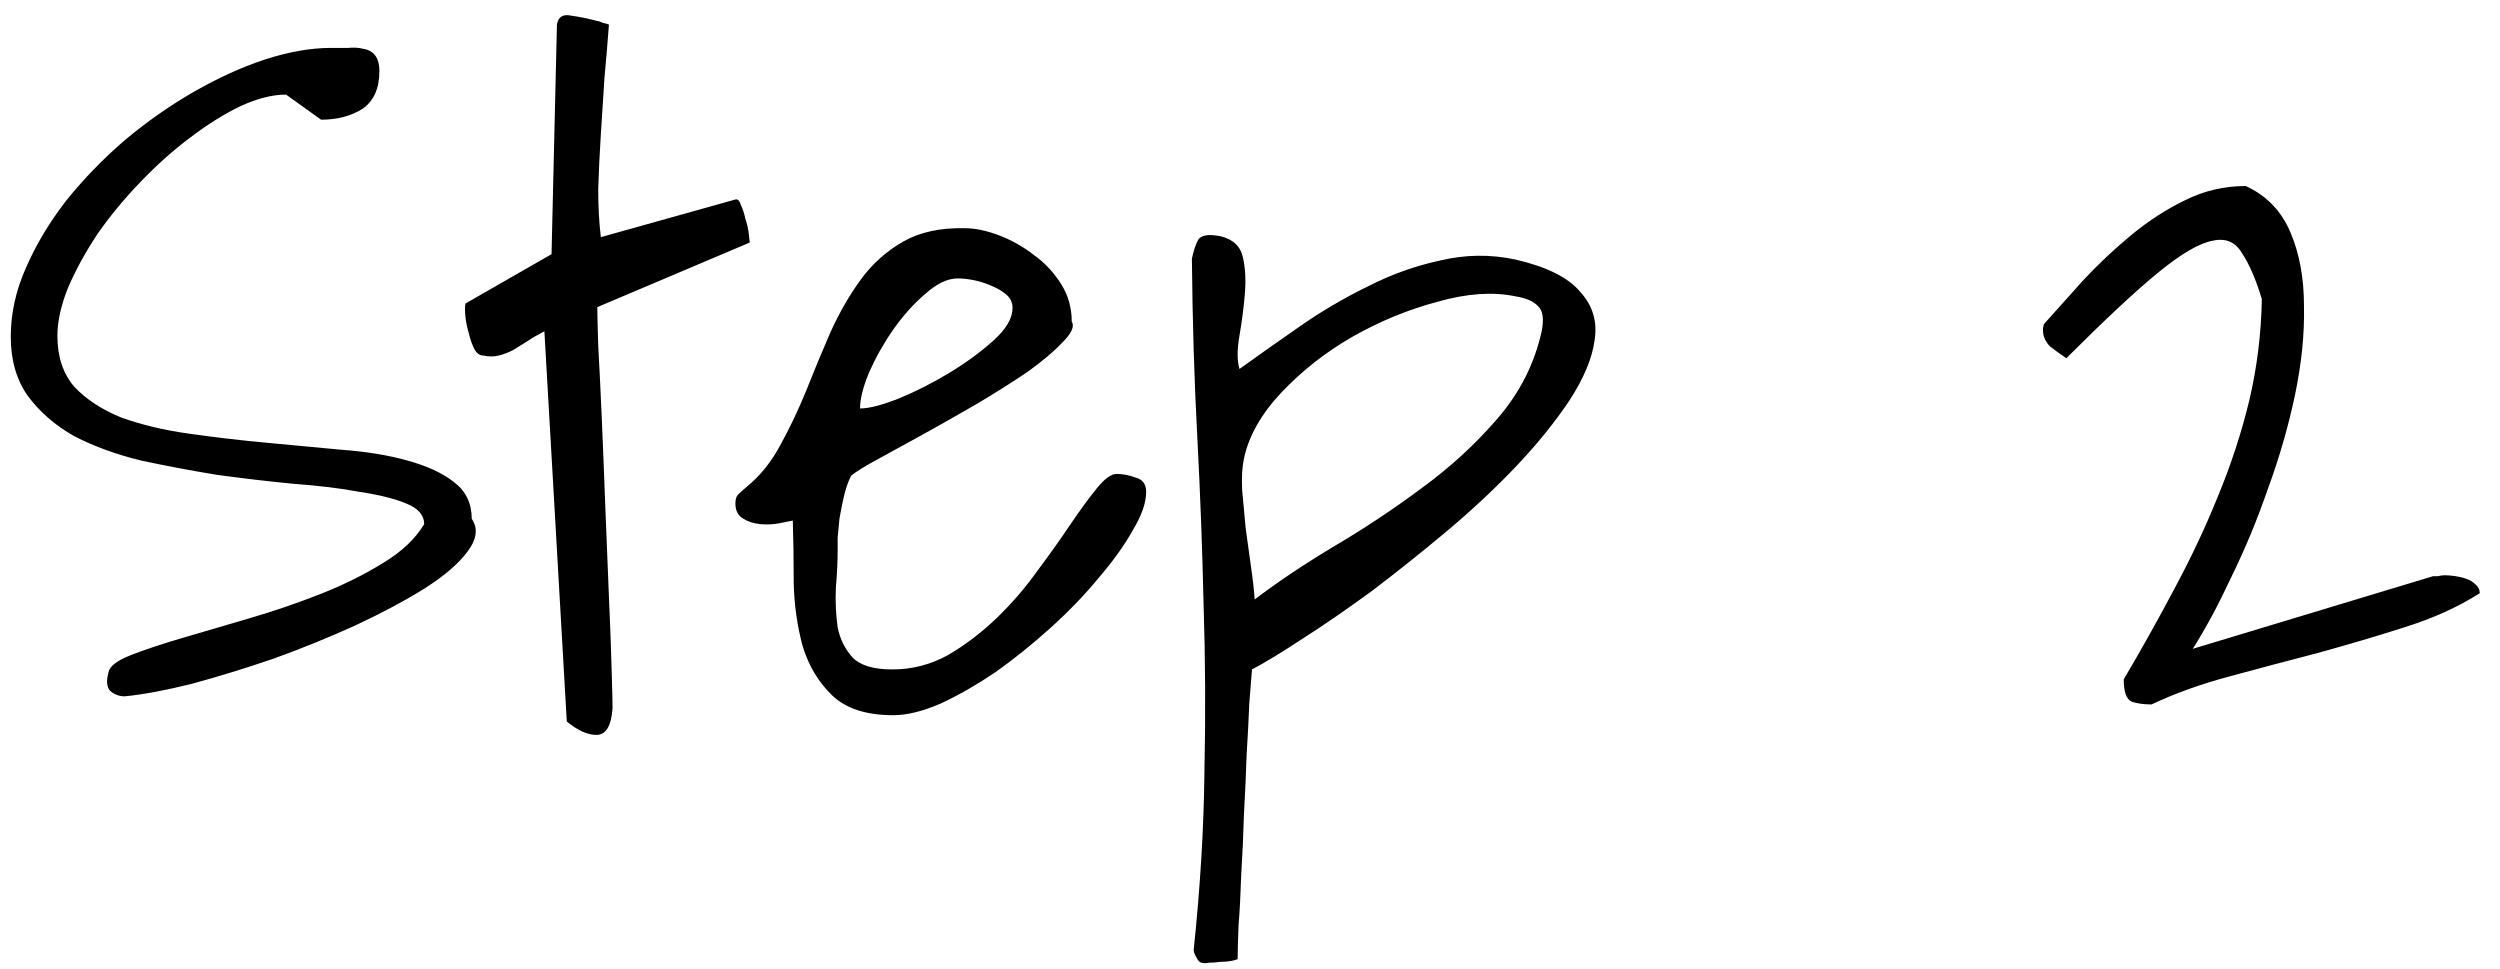 <?xml version="1.0" encoding="UTF-8"?> <svg xmlns="http://www.w3.org/2000/svg" width="49" height="19" viewBox="0 0 49 19" fill="none"> <path d="M2.127 13.174C2.15 13.057 2.297 12.945 2.566 12.84C2.836 12.734 3.17 12.623 3.568 12.506C3.967 12.389 4.406 12.26 4.887 12.119C5.367 11.979 5.83 11.82 6.275 11.645C6.721 11.469 7.125 11.27 7.488 11.047C7.863 10.824 8.139 10.566 8.314 10.273C8.314 10.098 8.197 9.963 7.963 9.869C7.74 9.775 7.436 9.699 7.049 9.641C6.674 9.57 6.24 9.518 5.748 9.482C5.268 9.436 4.77 9.377 4.254 9.307C3.75 9.225 3.252 9.131 2.76 9.025C2.279 8.908 1.846 8.75 1.459 8.551C1.084 8.34 0.779 8.076 0.545 7.76C0.322 7.443 0.211 7.057 0.211 6.6C0.211 6.143 0.311 5.691 0.51 5.246C0.709 4.789 0.973 4.35 1.301 3.928C1.641 3.506 2.021 3.113 2.443 2.75C2.877 2.387 3.328 2.07 3.797 1.801C4.266 1.531 4.729 1.32 5.186 1.168C5.654 1.016 6.088 0.939 6.486 0.939C6.592 0.939 6.703 0.939 6.82 0.939C6.938 0.928 7.037 0.934 7.119 0.957C7.213 0.969 7.289 1.01 7.348 1.08C7.406 1.15 7.436 1.256 7.436 1.396C7.436 1.736 7.324 1.982 7.102 2.135C6.879 2.275 6.609 2.346 6.293 2.346L5.607 1.854C5.338 1.854 5.039 1.93 4.711 2.082C4.395 2.234 4.066 2.439 3.727 2.697C3.398 2.943 3.076 3.23 2.76 3.559C2.443 3.887 2.162 4.227 1.916 4.578C1.682 4.93 1.488 5.281 1.336 5.633C1.195 5.984 1.125 6.301 1.125 6.582C1.125 6.992 1.236 7.326 1.459 7.584C1.693 7.83 1.998 8.029 2.373 8.182C2.76 8.322 3.199 8.428 3.691 8.498C4.184 8.568 4.682 8.627 5.186 8.674C5.689 8.721 6.188 8.768 6.68 8.814C7.172 8.85 7.605 8.92 7.98 9.025C8.367 9.131 8.672 9.271 8.895 9.447C9.129 9.623 9.246 9.863 9.246 10.168C9.375 10.355 9.346 10.572 9.158 10.818C8.982 11.053 8.701 11.293 8.314 11.539C7.939 11.773 7.488 12.014 6.961 12.26C6.445 12.494 5.912 12.711 5.361 12.91C4.811 13.098 4.277 13.262 3.762 13.402C3.246 13.531 2.807 13.613 2.443 13.648C2.338 13.648 2.244 13.613 2.162 13.543C2.092 13.473 2.08 13.35 2.127 13.174ZM10.67 6.494C10.553 6.553 10.441 6.617 10.336 6.688C10.242 6.746 10.148 6.805 10.055 6.863C9.961 6.91 9.867 6.945 9.773 6.969C9.68 6.992 9.58 6.992 9.475 6.969C9.404 6.969 9.346 6.928 9.299 6.846C9.252 6.752 9.217 6.652 9.193 6.547C9.158 6.43 9.135 6.318 9.123 6.213C9.111 6.096 9.111 6.008 9.123 5.949L10.81 4.982L10.916 0.482C10.94 0.33 11.033 0.271 11.197 0.307C11.361 0.33 11.531 0.365 11.707 0.412C11.73 0.412 11.766 0.424 11.812 0.447C11.871 0.459 11.912 0.471 11.935 0.482C11.912 0.799 11.883 1.145 11.848 1.52C11.824 1.883 11.801 2.252 11.777 2.627C11.754 2.99 11.736 3.348 11.725 3.699C11.725 4.051 11.742 4.367 11.777 4.648L14.414 3.91C14.461 3.898 14.496 3.934 14.52 4.016C14.555 4.086 14.584 4.174 14.607 4.279C14.643 4.385 14.666 4.49 14.678 4.596C14.69 4.701 14.695 4.754 14.695 4.754L11.707 6.02C11.707 6.125 11.713 6.377 11.725 6.775C11.748 7.174 11.771 7.648 11.795 8.199C11.818 8.738 11.842 9.324 11.865 9.957C11.889 10.578 11.912 11.158 11.935 11.697C11.959 12.236 11.977 12.711 11.988 13.121C12 13.52 12.006 13.771 12.006 13.877C11.982 14.229 11.877 14.404 11.69 14.404C11.514 14.404 11.32 14.316 11.109 14.141L10.67 6.494ZM15.539 10.203C15.48 10.215 15.393 10.232 15.275 10.256C15.158 10.279 15.035 10.285 14.906 10.273C14.777 10.262 14.666 10.227 14.572 10.168C14.467 10.109 14.414 10.01 14.414 9.869C14.414 9.787 14.432 9.729 14.467 9.693C14.502 9.658 14.56 9.605 14.643 9.535C14.9 9.324 15.117 9.055 15.293 8.727C15.48 8.387 15.65 8.029 15.803 7.654C15.955 7.268 16.113 6.887 16.277 6.512C16.453 6.125 16.652 5.779 16.875 5.475C17.098 5.17 17.373 4.924 17.701 4.736C18.029 4.549 18.434 4.461 18.914 4.473C19.113 4.473 19.336 4.52 19.582 4.613C19.828 4.707 20.057 4.836 20.268 5C20.479 5.152 20.654 5.34 20.795 5.562C20.936 5.785 21.006 6.031 21.006 6.301C21.064 6.395 21.006 6.529 20.83 6.705C20.666 6.881 20.438 7.074 20.145 7.285C19.852 7.484 19.518 7.695 19.143 7.918C18.779 8.129 18.428 8.328 18.088 8.516C17.748 8.703 17.449 8.867 17.191 9.008C16.934 9.148 16.764 9.254 16.682 9.324C16.623 9.441 16.576 9.576 16.541 9.729C16.506 9.881 16.477 10.027 16.453 10.168C16.441 10.297 16.43 10.42 16.418 10.537C16.418 10.643 16.418 10.725 16.418 10.783C16.418 11.006 16.406 11.252 16.383 11.521C16.371 11.791 16.383 12.049 16.418 12.295C16.465 12.529 16.564 12.729 16.717 12.893C16.869 13.045 17.127 13.121 17.49 13.121C17.877 13.121 18.24 13.027 18.58 12.84C18.92 12.641 19.236 12.4 19.529 12.119C19.822 11.838 20.086 11.533 20.32 11.205C20.566 10.877 20.783 10.572 20.971 10.291C21.17 9.998 21.346 9.758 21.498 9.57C21.65 9.383 21.779 9.289 21.885 9.289C22.002 9.289 22.125 9.312 22.254 9.359C22.395 9.395 22.465 9.488 22.465 9.641C22.465 9.852 22.377 10.104 22.201 10.396C22.037 10.69 21.814 11 21.533 11.328C21.264 11.656 20.947 11.984 20.584 12.312C20.232 12.629 19.875 12.916 19.512 13.174C19.148 13.42 18.791 13.625 18.439 13.789C18.088 13.941 17.777 14.018 17.508 14.018C16.98 14.018 16.582 13.889 16.312 13.631C16.043 13.373 15.85 13.051 15.732 12.664C15.627 12.277 15.568 11.867 15.557 11.434C15.557 10.988 15.551 10.578 15.539 10.203ZM18.773 5.457C18.574 5.457 18.363 5.557 18.141 5.756C17.918 5.943 17.707 6.178 17.508 6.459C17.32 6.729 17.162 7.01 17.033 7.303C16.916 7.584 16.857 7.818 16.857 8.006C17.033 8.006 17.285 7.941 17.613 7.812C17.953 7.672 18.287 7.502 18.615 7.303C18.943 7.104 19.23 6.893 19.477 6.67C19.723 6.447 19.846 6.236 19.846 6.037C19.846 5.932 19.805 5.844 19.723 5.773C19.641 5.703 19.541 5.645 19.424 5.598C19.318 5.551 19.207 5.516 19.09 5.492C18.973 5.469 18.867 5.457 18.773 5.457ZM23.396 18.623C23.525 17.393 23.596 16.221 23.607 15.107C23.631 14.006 23.625 12.916 23.59 11.838C23.566 10.76 23.525 9.67 23.467 8.568C23.408 7.467 23.373 6.301 23.361 5.07C23.396 4.906 23.438 4.783 23.484 4.701C23.543 4.607 23.689 4.584 23.924 4.631C24.17 4.689 24.316 4.83 24.363 5.053C24.41 5.264 24.422 5.504 24.398 5.773C24.375 6.043 24.34 6.312 24.293 6.582C24.246 6.852 24.246 7.068 24.293 7.232C24.668 6.963 25.066 6.682 25.488 6.389C25.91 6.096 26.35 5.838 26.807 5.615C27.264 5.381 27.738 5.211 28.23 5.105C28.723 4.988 29.215 4.982 29.707 5.088C30.316 5.229 30.738 5.439 30.973 5.721C31.219 5.99 31.312 6.307 31.254 6.67C31.207 7.021 31.043 7.414 30.762 7.848C30.48 8.27 30.135 8.697 29.725 9.131C29.314 9.564 28.857 9.992 28.354 10.414C27.85 10.836 27.357 11.229 26.877 11.592C26.396 11.943 25.945 12.254 25.523 12.523C25.113 12.793 24.785 12.992 24.539 13.121C24.527 13.262 24.51 13.484 24.486 13.789C24.475 14.082 24.457 14.416 24.434 14.791C24.422 15.166 24.404 15.559 24.381 15.969C24.369 16.379 24.352 16.771 24.328 17.146C24.316 17.521 24.299 17.855 24.275 18.148C24.264 18.441 24.258 18.658 24.258 18.799C24.234 18.811 24.193 18.822 24.135 18.834C24.076 18.846 24.006 18.852 23.924 18.852C23.842 18.863 23.766 18.869 23.695 18.869C23.625 18.881 23.578 18.881 23.555 18.869C23.52 18.869 23.484 18.834 23.449 18.764C23.414 18.705 23.396 18.658 23.396 18.623ZM24.381 8.99C24.346 9.154 24.334 9.359 24.346 9.605C24.369 9.84 24.393 10.092 24.416 10.361C24.451 10.619 24.486 10.871 24.521 11.117C24.557 11.363 24.58 11.574 24.592 11.75C25.037 11.41 25.553 11.065 26.139 10.713C26.736 10.361 27.311 9.98 27.861 9.57C28.424 9.16 28.922 8.703 29.355 8.199C29.789 7.695 30.076 7.127 30.217 6.494C30.264 6.248 30.24 6.084 30.146 6.002C30.064 5.908 29.918 5.844 29.707 5.809C29.262 5.715 28.752 5.75 28.178 5.914C27.604 6.066 27.047 6.295 26.508 6.6C25.98 6.904 25.518 7.268 25.119 7.689C24.721 8.111 24.475 8.545 24.381 8.99ZM41.625 13.315C41.965 12.74 42.293 12.154 42.609 11.557C42.938 10.947 43.225 10.338 43.471 9.729C43.728 9.107 43.934 8.48 44.086 7.848C44.238 7.203 44.32 6.541 44.332 5.861C44.215 5.475 44.086 5.176 43.945 4.965C43.816 4.742 43.623 4.66 43.365 4.719C43.107 4.766 42.756 4.971 42.31 5.334C41.865 5.697 41.262 6.26 40.5 7.021C40.395 6.951 40.289 6.875 40.184 6.793C40.09 6.699 40.043 6.594 40.043 6.477C40.043 6.465 40.043 6.447 40.043 6.424C40.055 6.389 40.06 6.365 40.06 6.354C40.283 6.107 40.535 5.826 40.816 5.51C41.109 5.193 41.426 4.895 41.766 4.613C42.105 4.332 42.457 4.104 42.82 3.928C43.195 3.74 43.594 3.646 44.016 3.646C44.426 3.834 44.719 4.139 44.895 4.561C45.07 4.971 45.158 5.451 45.158 6.002C45.17 6.541 45.111 7.121 44.982 7.742C44.853 8.352 44.678 8.961 44.455 9.57C44.244 10.18 44.004 10.76 43.734 11.31C43.477 11.861 43.225 12.33 42.978 12.717L47.69 11.293C47.701 11.293 47.73 11.293 47.777 11.293C47.836 11.281 47.883 11.275 47.918 11.275C47.977 11.275 48.047 11.281 48.129 11.293C48.211 11.305 48.281 11.322 48.34 11.346C48.41 11.369 48.469 11.404 48.516 11.451C48.574 11.498 48.603 11.557 48.603 11.627C48.182 11.896 47.69 12.119 47.127 12.295C46.576 12.471 46.002 12.641 45.404 12.805C44.818 12.957 44.244 13.109 43.682 13.262C43.119 13.414 42.615 13.596 42.17 13.807C42.018 13.807 41.889 13.789 41.783 13.754C41.678 13.707 41.625 13.56 41.625 13.315Z" fill="black"></path> </svg> 